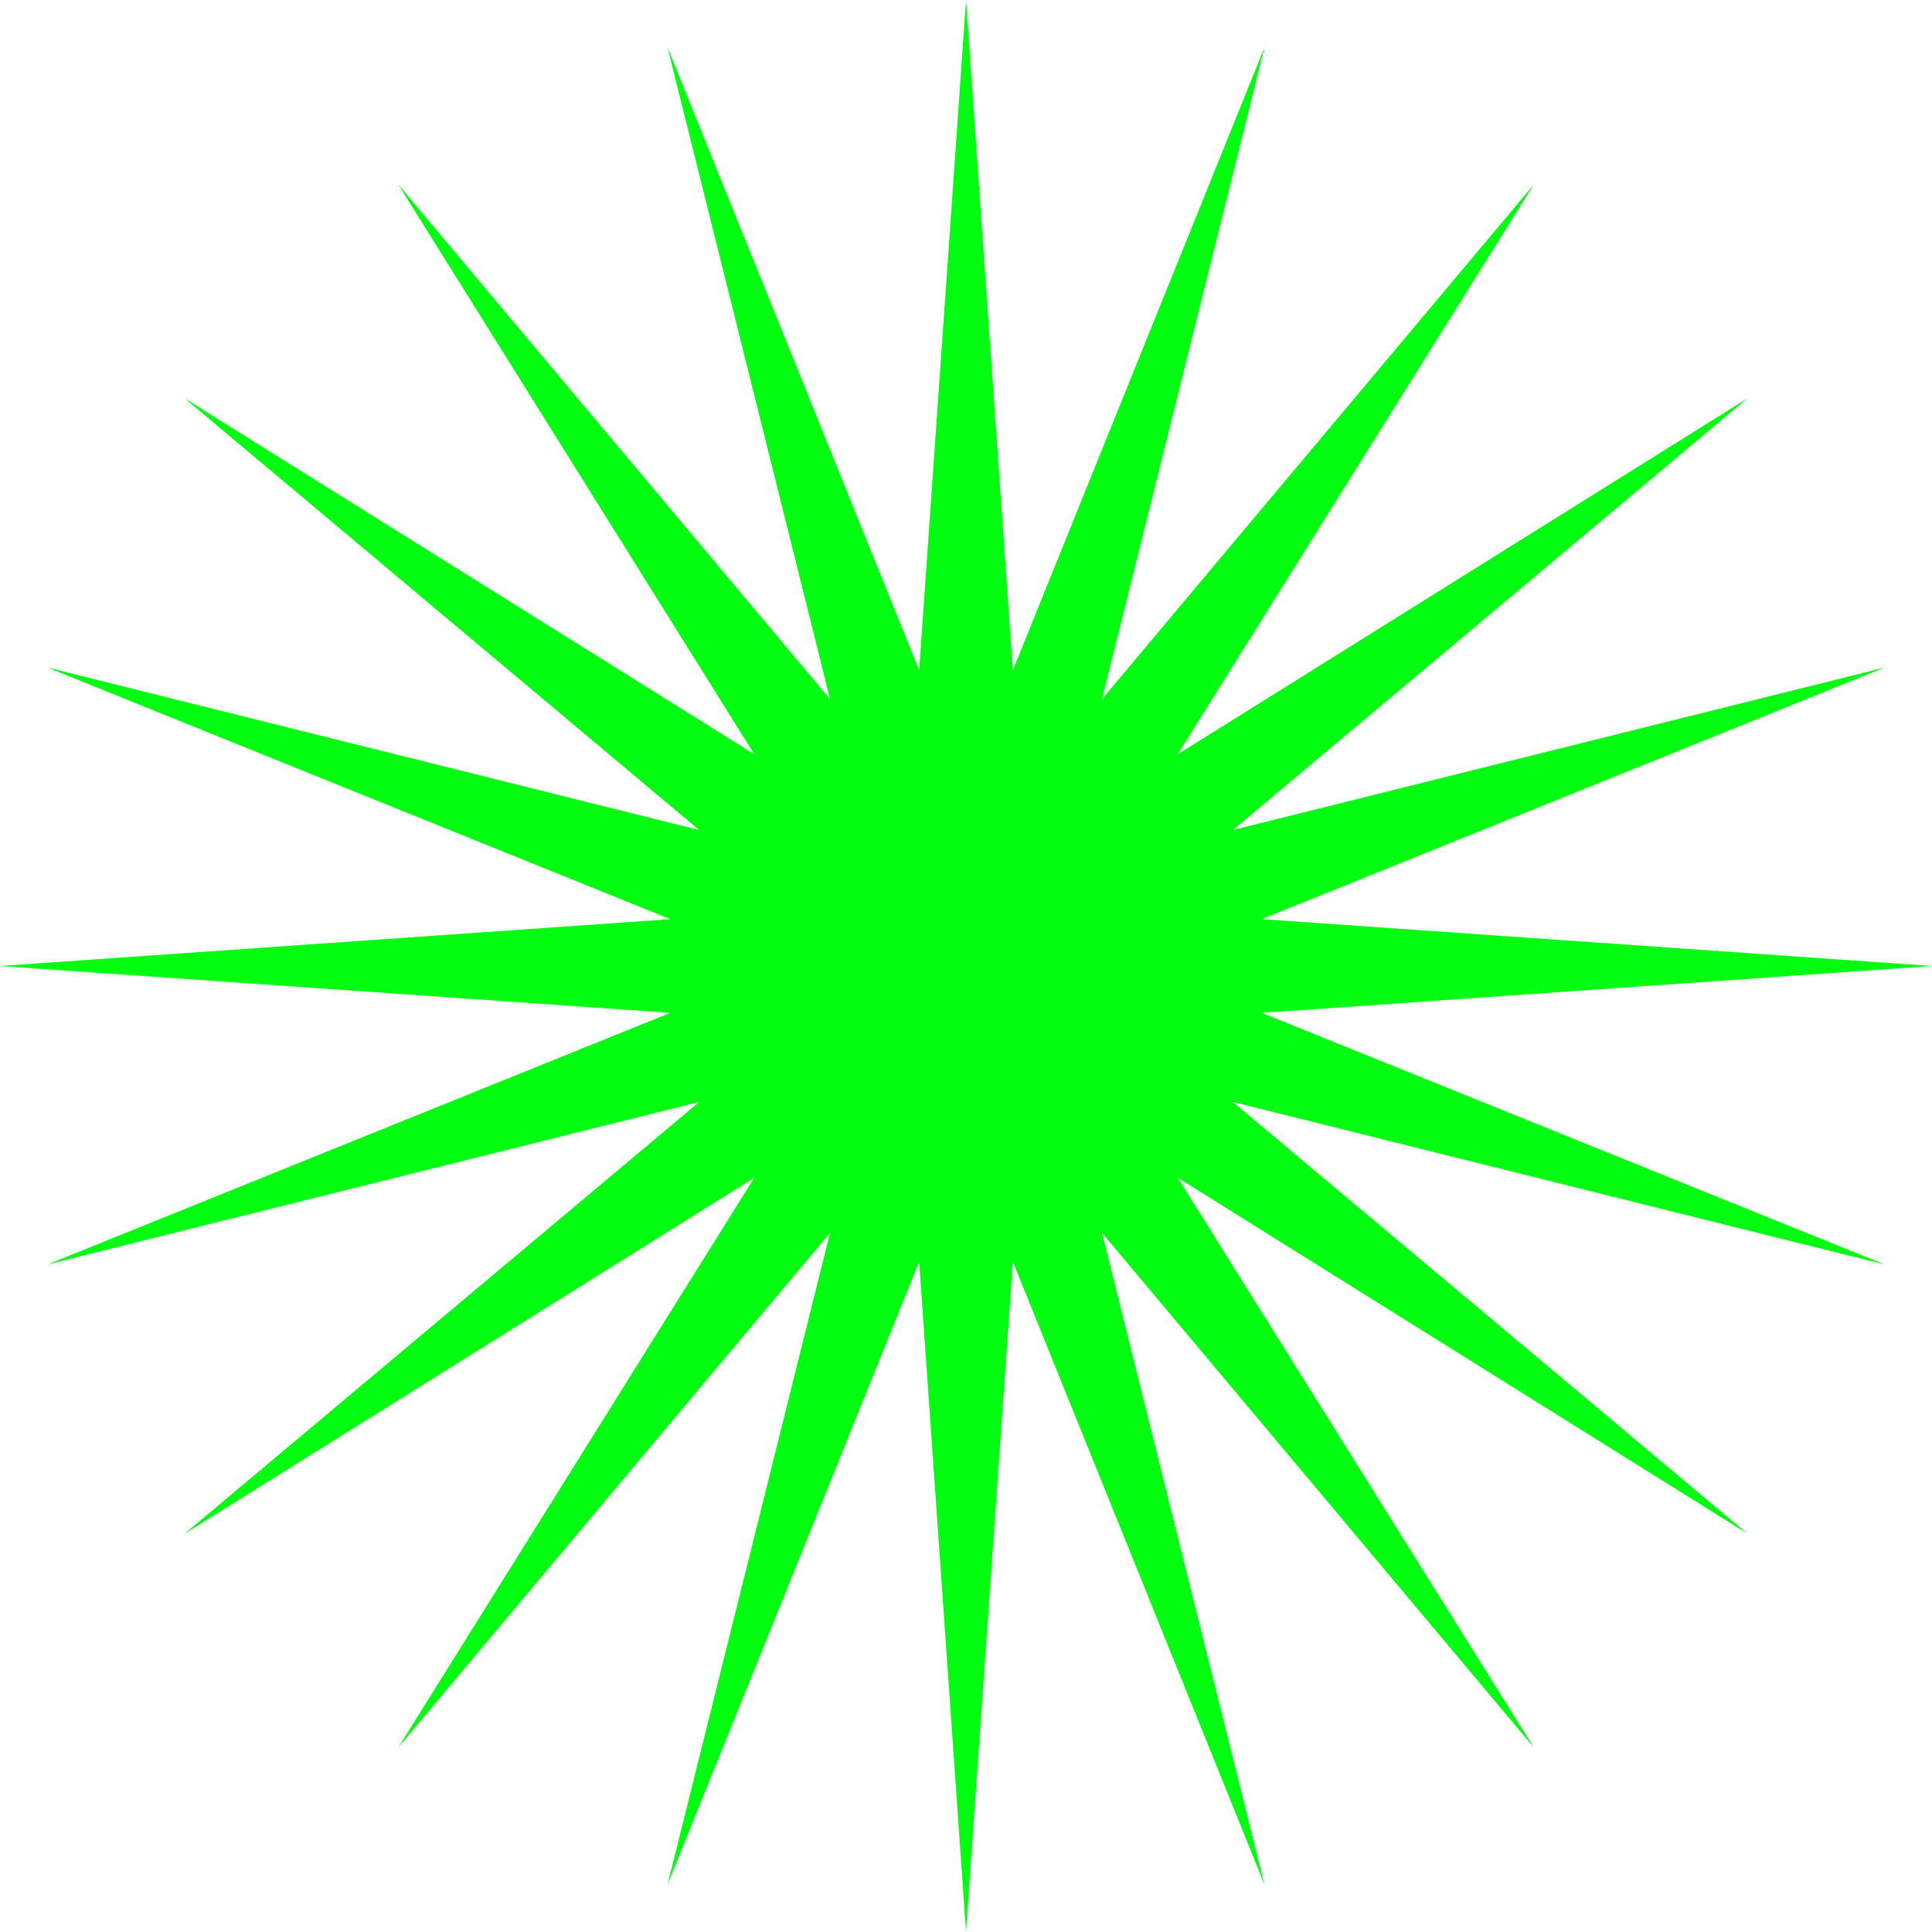 <svg width="80" height="80" viewBox="0 0 80 80" fill="none" xmlns="http://www.w3.org/2000/svg">
<path d="M40 0L41.94 27.753L52.361 1.958L45.63 28.951L63.511 7.639L48.768 31.232L72.361 16.489L51.048 34.37L78.042 27.639L52.247 38.06L80 40L52.247 41.94L78.042 52.361L51.048 45.63L72.361 63.511L48.768 48.768L63.511 72.361L45.63 51.048L52.361 78.042L41.94 52.247L40 80L38.06 52.247L27.639 78.042L34.37 51.048L16.489 72.361L31.232 48.768L7.639 63.511L28.951 45.63L1.958 52.361L27.753 41.94L0 40L27.753 38.06L1.958 27.639L28.951 34.37L7.639 16.489L31.232 31.232L16.489 7.639L34.37 28.951L27.639 1.958L38.06 27.753L40 0Z" fill="#00FE11"/>
</svg>
